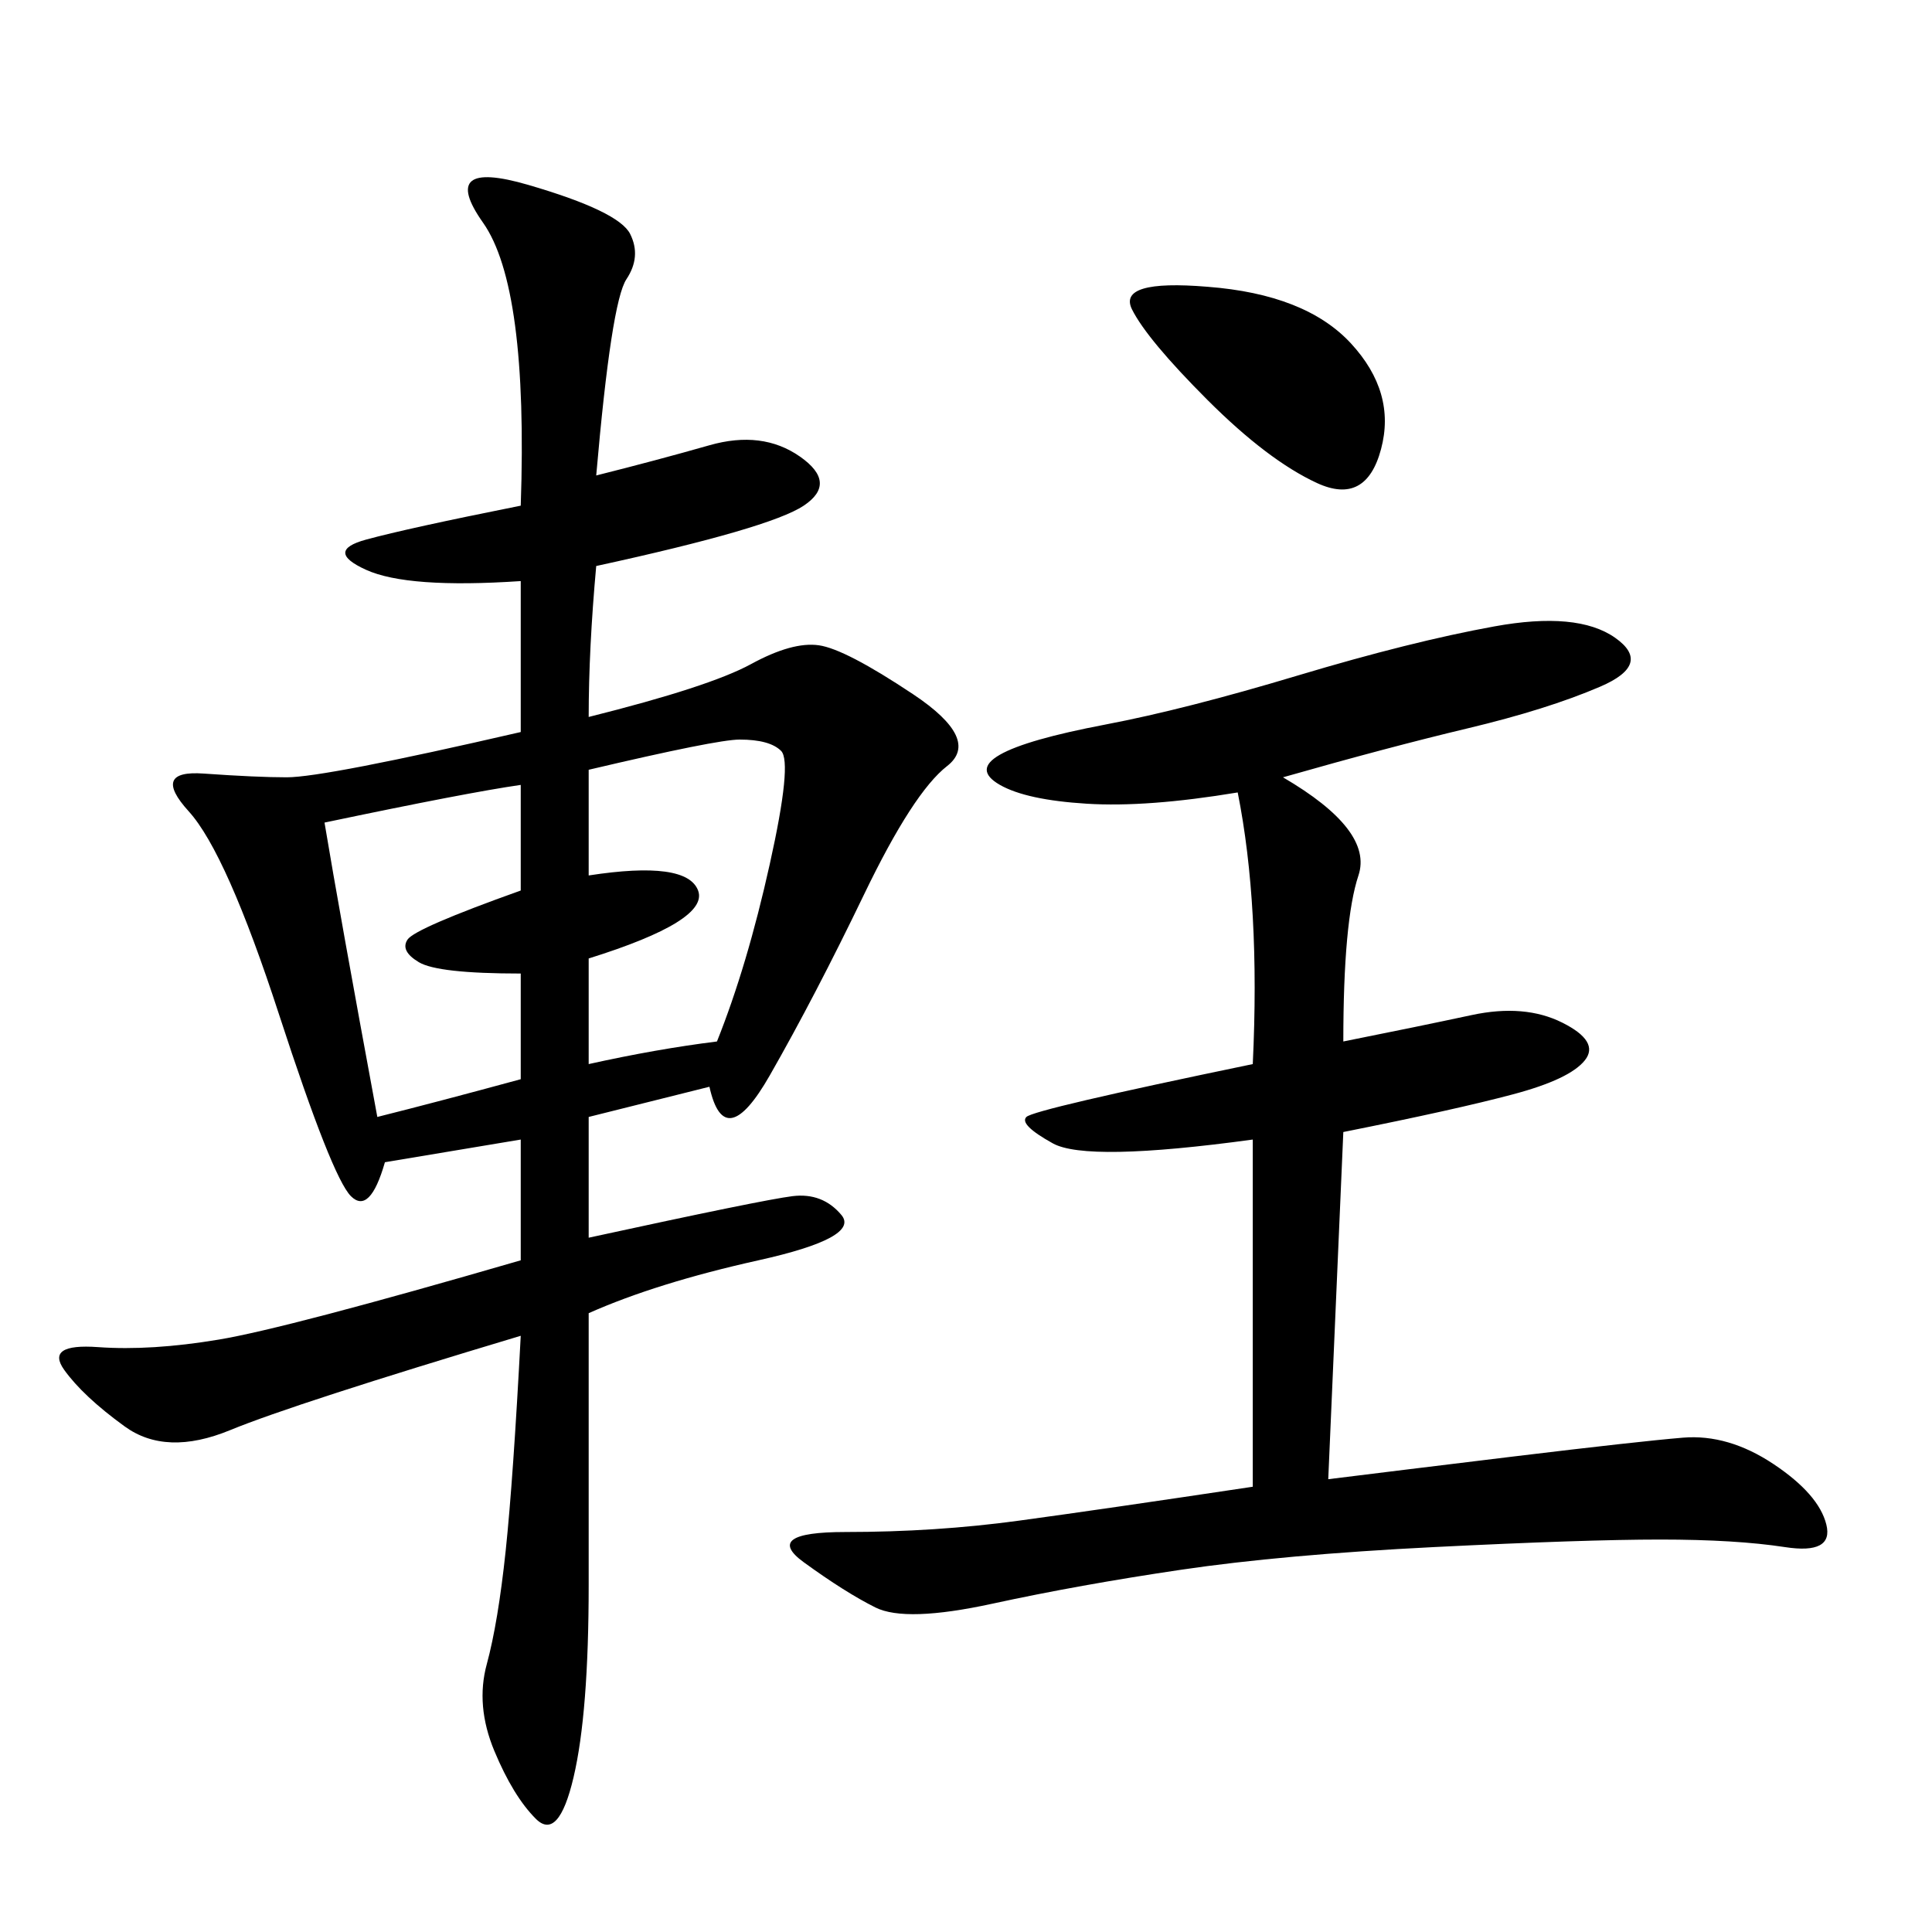 <svg xmlns="http://www.w3.org/2000/svg" xmlns:xlink="http://www.w3.org/1999/xlink" width="300" height="300"><path d="M92.58 73.83Q101.95 71.48 110.16 69.14Q118.36 66.80 124.22 70.90Q130.08 75 124.80 78.52Q119.53 82.03 92.58 87.89L92.58 87.89Q91.41 100.78 91.41 111.33L91.41 111.33Q110.16 106.64 116.60 103.13Q123.05 99.61 127.15 100.20Q131.25 100.78 141.80 107.81Q152.34 114.84 147.07 118.95Q141.80 123.05 134.18 138.87Q126.56 154.69 119.53 166.99Q112.50 179.30 110.16 168.75L110.16 168.75L91.41 173.44L91.41 192.19Q118.36 186.33 123.05 185.74Q127.73 185.16 130.66 188.67Q133.59 192.19 117.77 195.70Q101.95 199.22 91.41 203.91L91.41 203.91L91.41 246.09Q91.41 266.02 89.06 275.98Q86.72 285.94 83.20 282.42Q79.69 278.91 76.76 271.88Q73.83 264.84 75.59 258.40Q77.34 251.95 78.52 240.82Q79.69 229.69 80.86 207.42L80.86 207.42Q45.70 217.97 35.74 222.07Q25.78 226.17 19.34 221.48Q12.89 216.80 9.96 212.70Q7.03 208.59 15.23 209.18Q23.44 209.77 33.98 208.01Q44.53 206.25 80.86 195.70L80.86 195.70L80.86 176.95L59.77 180.47Q57.42 188.67 54.49 185.74Q51.56 182.81 43.36 157.62Q35.16 132.42 29.30 125.98Q23.44 119.53 31.64 120.12Q39.84 120.70 44.53 120.70L44.53 120.70Q50.39 120.70 80.86 113.67L80.86 113.67L80.86 90.23Q63.28 91.41 56.84 88.48Q50.39 85.55 56.84 83.79Q63.28 82.03 80.86 78.52L80.86 78.52Q82.03 44.53 75 34.57Q67.97 24.61 82.03 28.71Q96.09 32.81 97.85 36.33Q99.61 39.84 97.27 43.36Q94.92 46.88 92.58 73.83L92.58 73.83ZM199.22 120.70Q213.28 128.91 210.94 135.94Q208.59 142.97 208.59 161.72L208.59 161.72Q220.31 159.38 228.52 157.62Q236.72 155.86 242.58 158.79Q248.44 161.72 246.09 164.65Q243.75 167.58 234.96 169.92Q226.17 172.27 208.59 175.78L208.59 175.78L206.25 229.69Q215.63 228.52 234.96 226.17Q254.30 223.83 261.33 223.24Q268.36 222.66 275.39 227.34Q282.42 232.03 283.59 236.72Q284.77 241.41 277.15 240.23Q269.53 239.06 257.81 239.06L257.81 239.06Q246.09 239.06 222.66 240.23Q199.22 241.41 183.40 243.75Q167.58 246.09 154.10 249.02Q140.63 251.95 135.94 249.61Q131.25 247.27 124.80 242.58Q118.36 237.89 131.25 237.89L131.25 237.89Q145.31 237.89 158.20 236.13Q171.09 234.38 194.53 230.86L194.53 230.86L194.53 176.95Q168.75 180.47 163.48 177.54Q158.20 174.61 159.38 173.44Q160.55 172.27 194.53 165.23L194.53 165.23Q195.70 140.63 192.19 123.05L192.19 123.05Q178.13 125.39 168.75 124.80Q159.38 124.22 155.27 121.88Q151.17 119.53 155.27 117.19Q159.38 114.84 171.68 112.50Q183.98 110.16 201.56 104.88Q219.14 99.61 232.03 97.27Q244.92 94.92 250.78 99.02Q256.64 103.13 248.44 106.64Q240.23 110.16 227.93 113.09Q215.63 116.02 199.22 120.70L199.22 120.70ZM50.39 127.73Q52.73 141.80 58.59 173.44L58.59 173.44Q67.97 171.09 80.86 167.58L80.86 167.58L80.86 151.17Q67.97 151.17 65.04 149.41Q62.11 147.66 63.28 145.90Q64.45 144.14 80.86 138.28L80.86 138.28L80.86 121.88Q72.66 123.05 50.39 127.73L50.39 127.73ZM91.41 119.53L91.41 135.94Q106.64 133.59 108.40 138.28Q110.16 142.97 91.41 148.83L91.41 148.83L91.41 165.23Q101.95 162.89 111.33 161.72L111.33 161.72Q116.02 150 119.53 134.18Q123.05 118.36 121.29 116.60Q119.53 114.84 114.84 114.84L114.84 114.84Q111.33 114.84 91.41 119.53L91.41 119.53ZM187.50 44.53Q202.73 45.70 209.77 53.32Q216.80 60.94 214.45 69.73Q212.11 78.52 204.49 75Q196.88 71.48 187.50 62.11Q178.13 52.73 175.78 48.05Q173.44 43.36 187.50 44.53L187.50 44.53Z"/></svg>